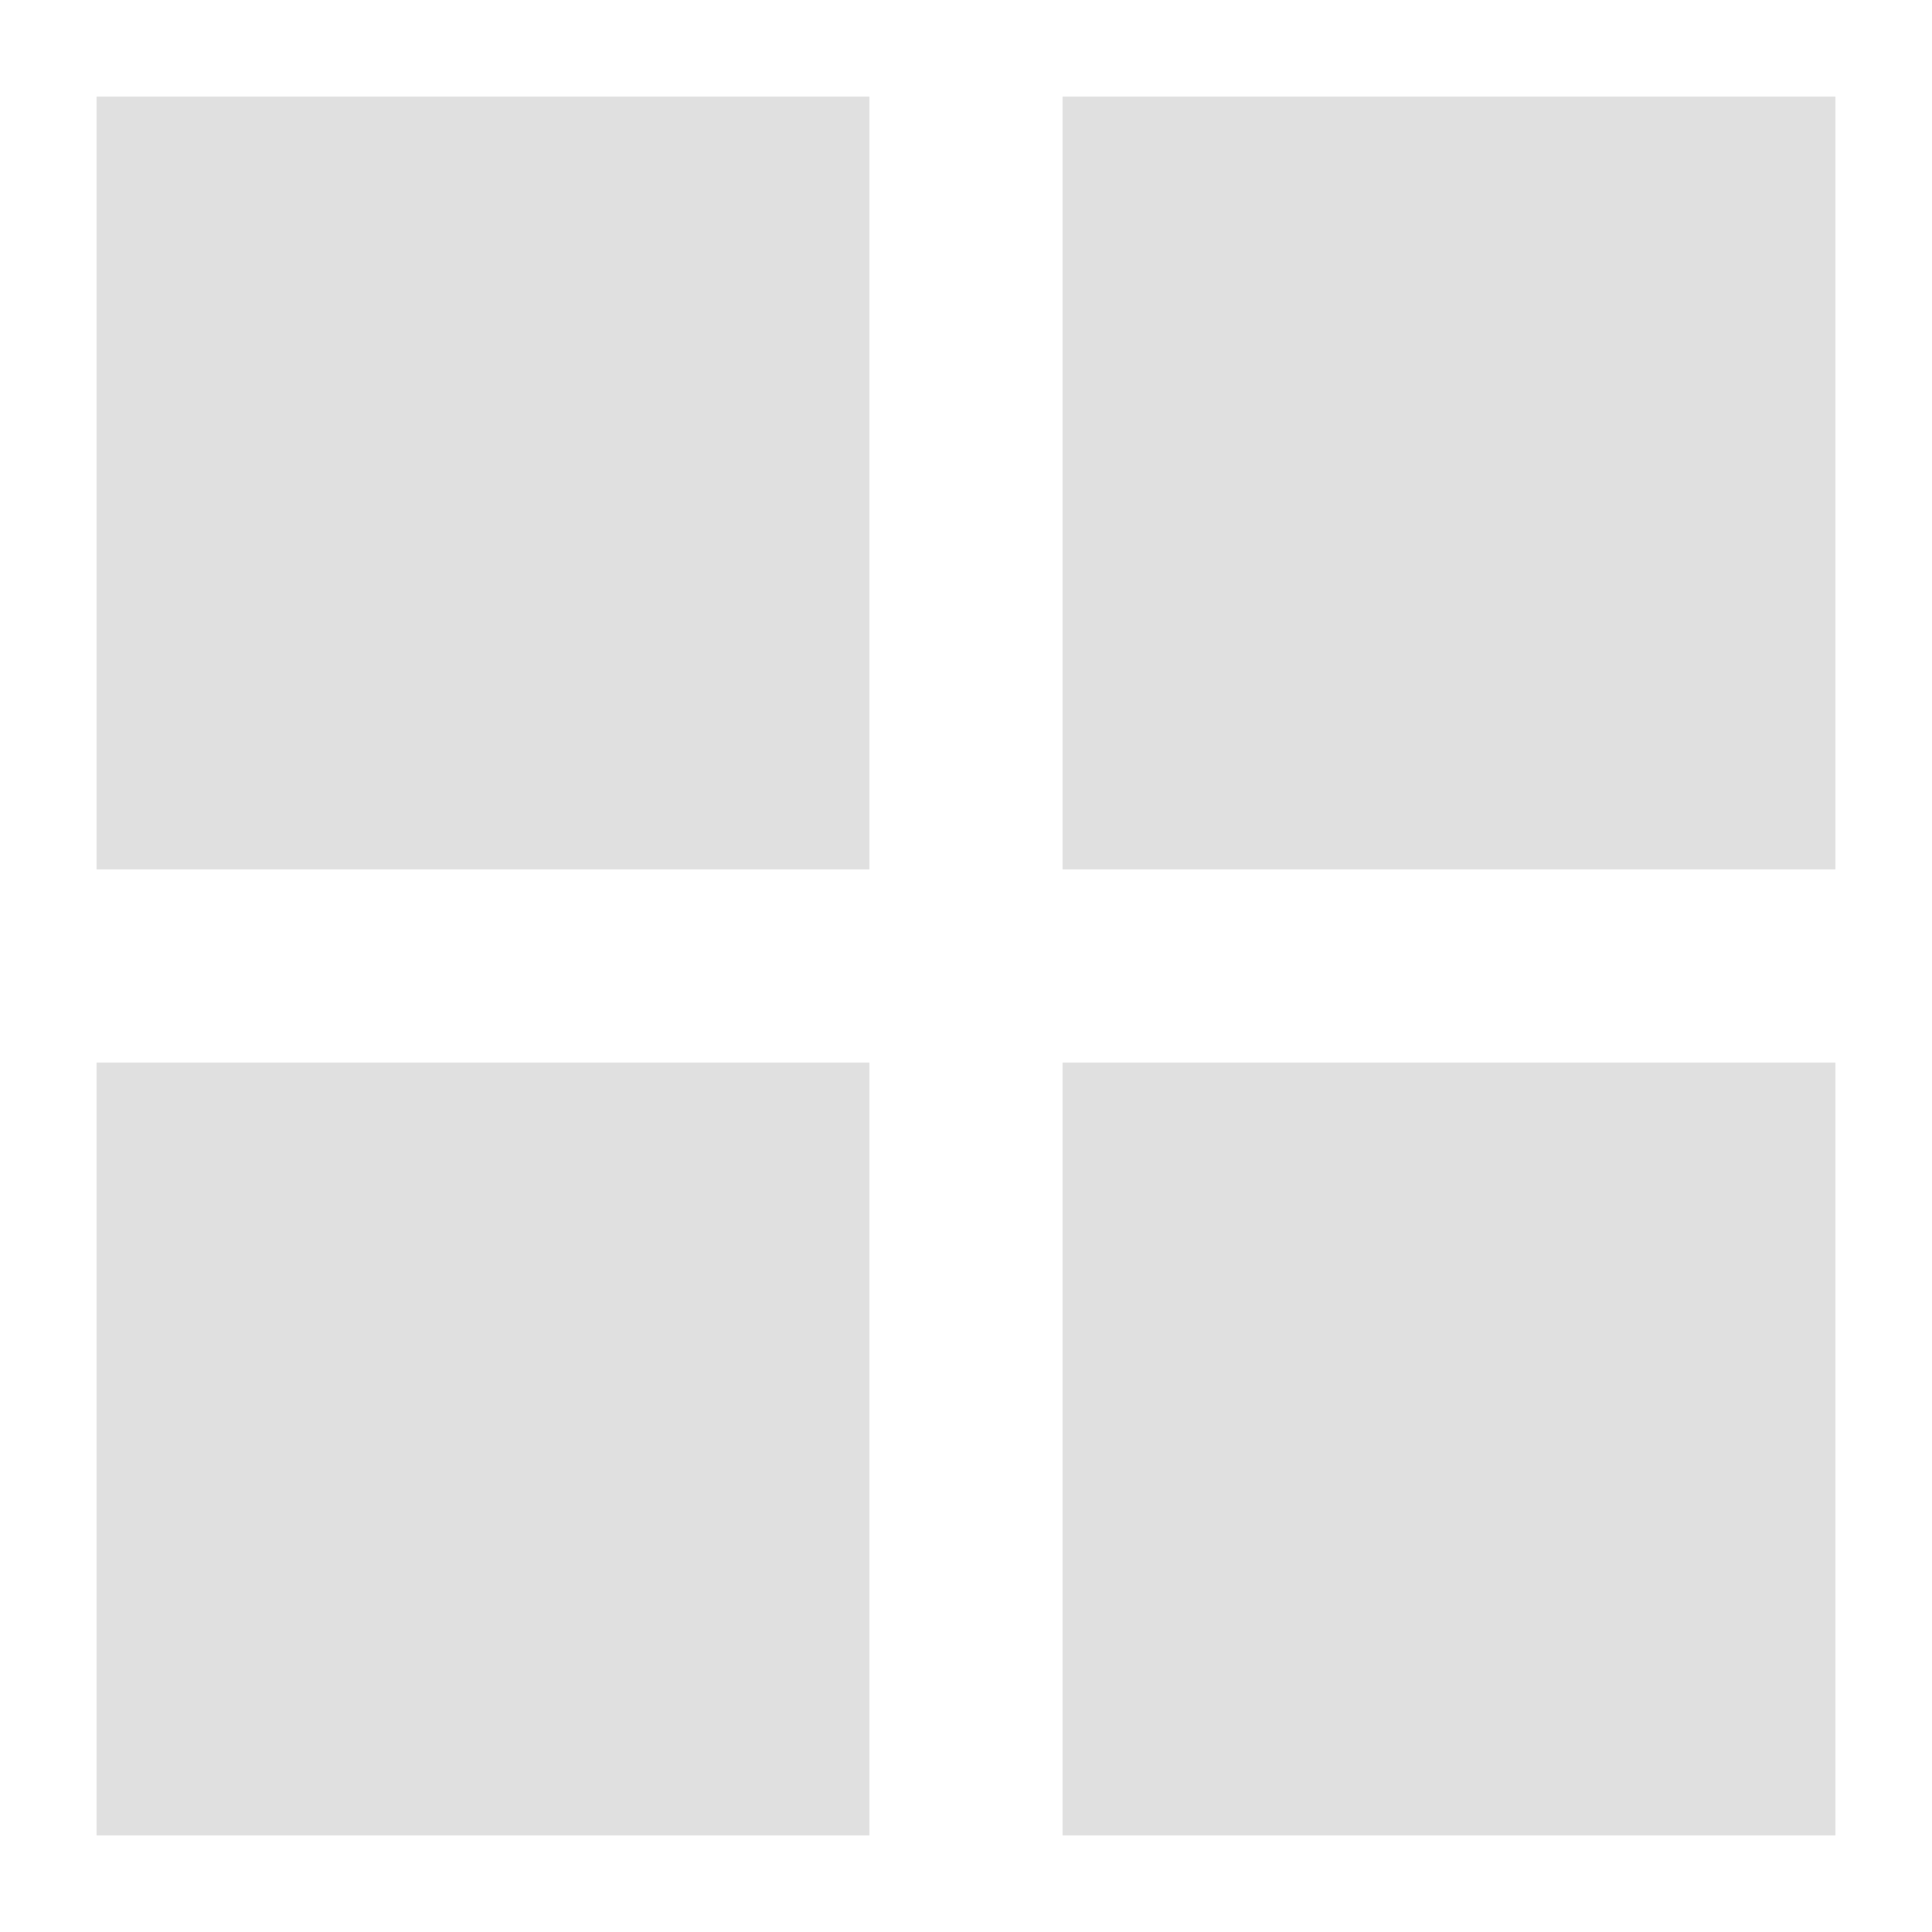 ﻿<?xml version="1.0" encoding="utf-8"?>
<svg width='72px' height='72px' xmlns="http://www.w3.org/2000/svg" viewBox="0 0 100 100" preserveAspectRatio="xMidYMid" class="uil-cube">
	<defs>
		<style>
			@keyframes fade {
			0% { opacity: 1; }
			50% { opacity: 0.25; }
			100% { opacity: 1; }
			}

			.cube {
			animation: fade 0.8s infinite;
			}

			.cube.one {
			animation-delay: 0s;
			}

			.cube.two {
			animation-delay: 0.2s;
			}

			.cube.three {
			animation-delay: 0.4s;
			}

			.cube.four {
			animation-delay: 0.6s;
			}
		</style>
	</defs>
	<rect x="0" y="0" width="100" height="100" fill="none" class="bk"></rect>
	<g transform="translate(25 25)">
		<rect x="-20" y="-20" width="40" height="40" fill="#E0E0E0" class="cube">
		</rect>
	</g>
	<g transform="translate(75 25)">
		<rect x="-20" y="-20" width="40" height="40" fill="#E0E0E0" class="cube two">
		</rect>
	</g>
	<g transform="translate(25 75)">
		<rect x="-20" y="-20" width="40" height="40" fill="#E0E0E0" class="cube four">
		</rect>
	</g>
	<g transform="translate(75 75)">
		<rect x="-20" y="-20" width="40" height="40" fill="#E0E0E0" class="cube three">
		</rect>
	</g>
</svg>